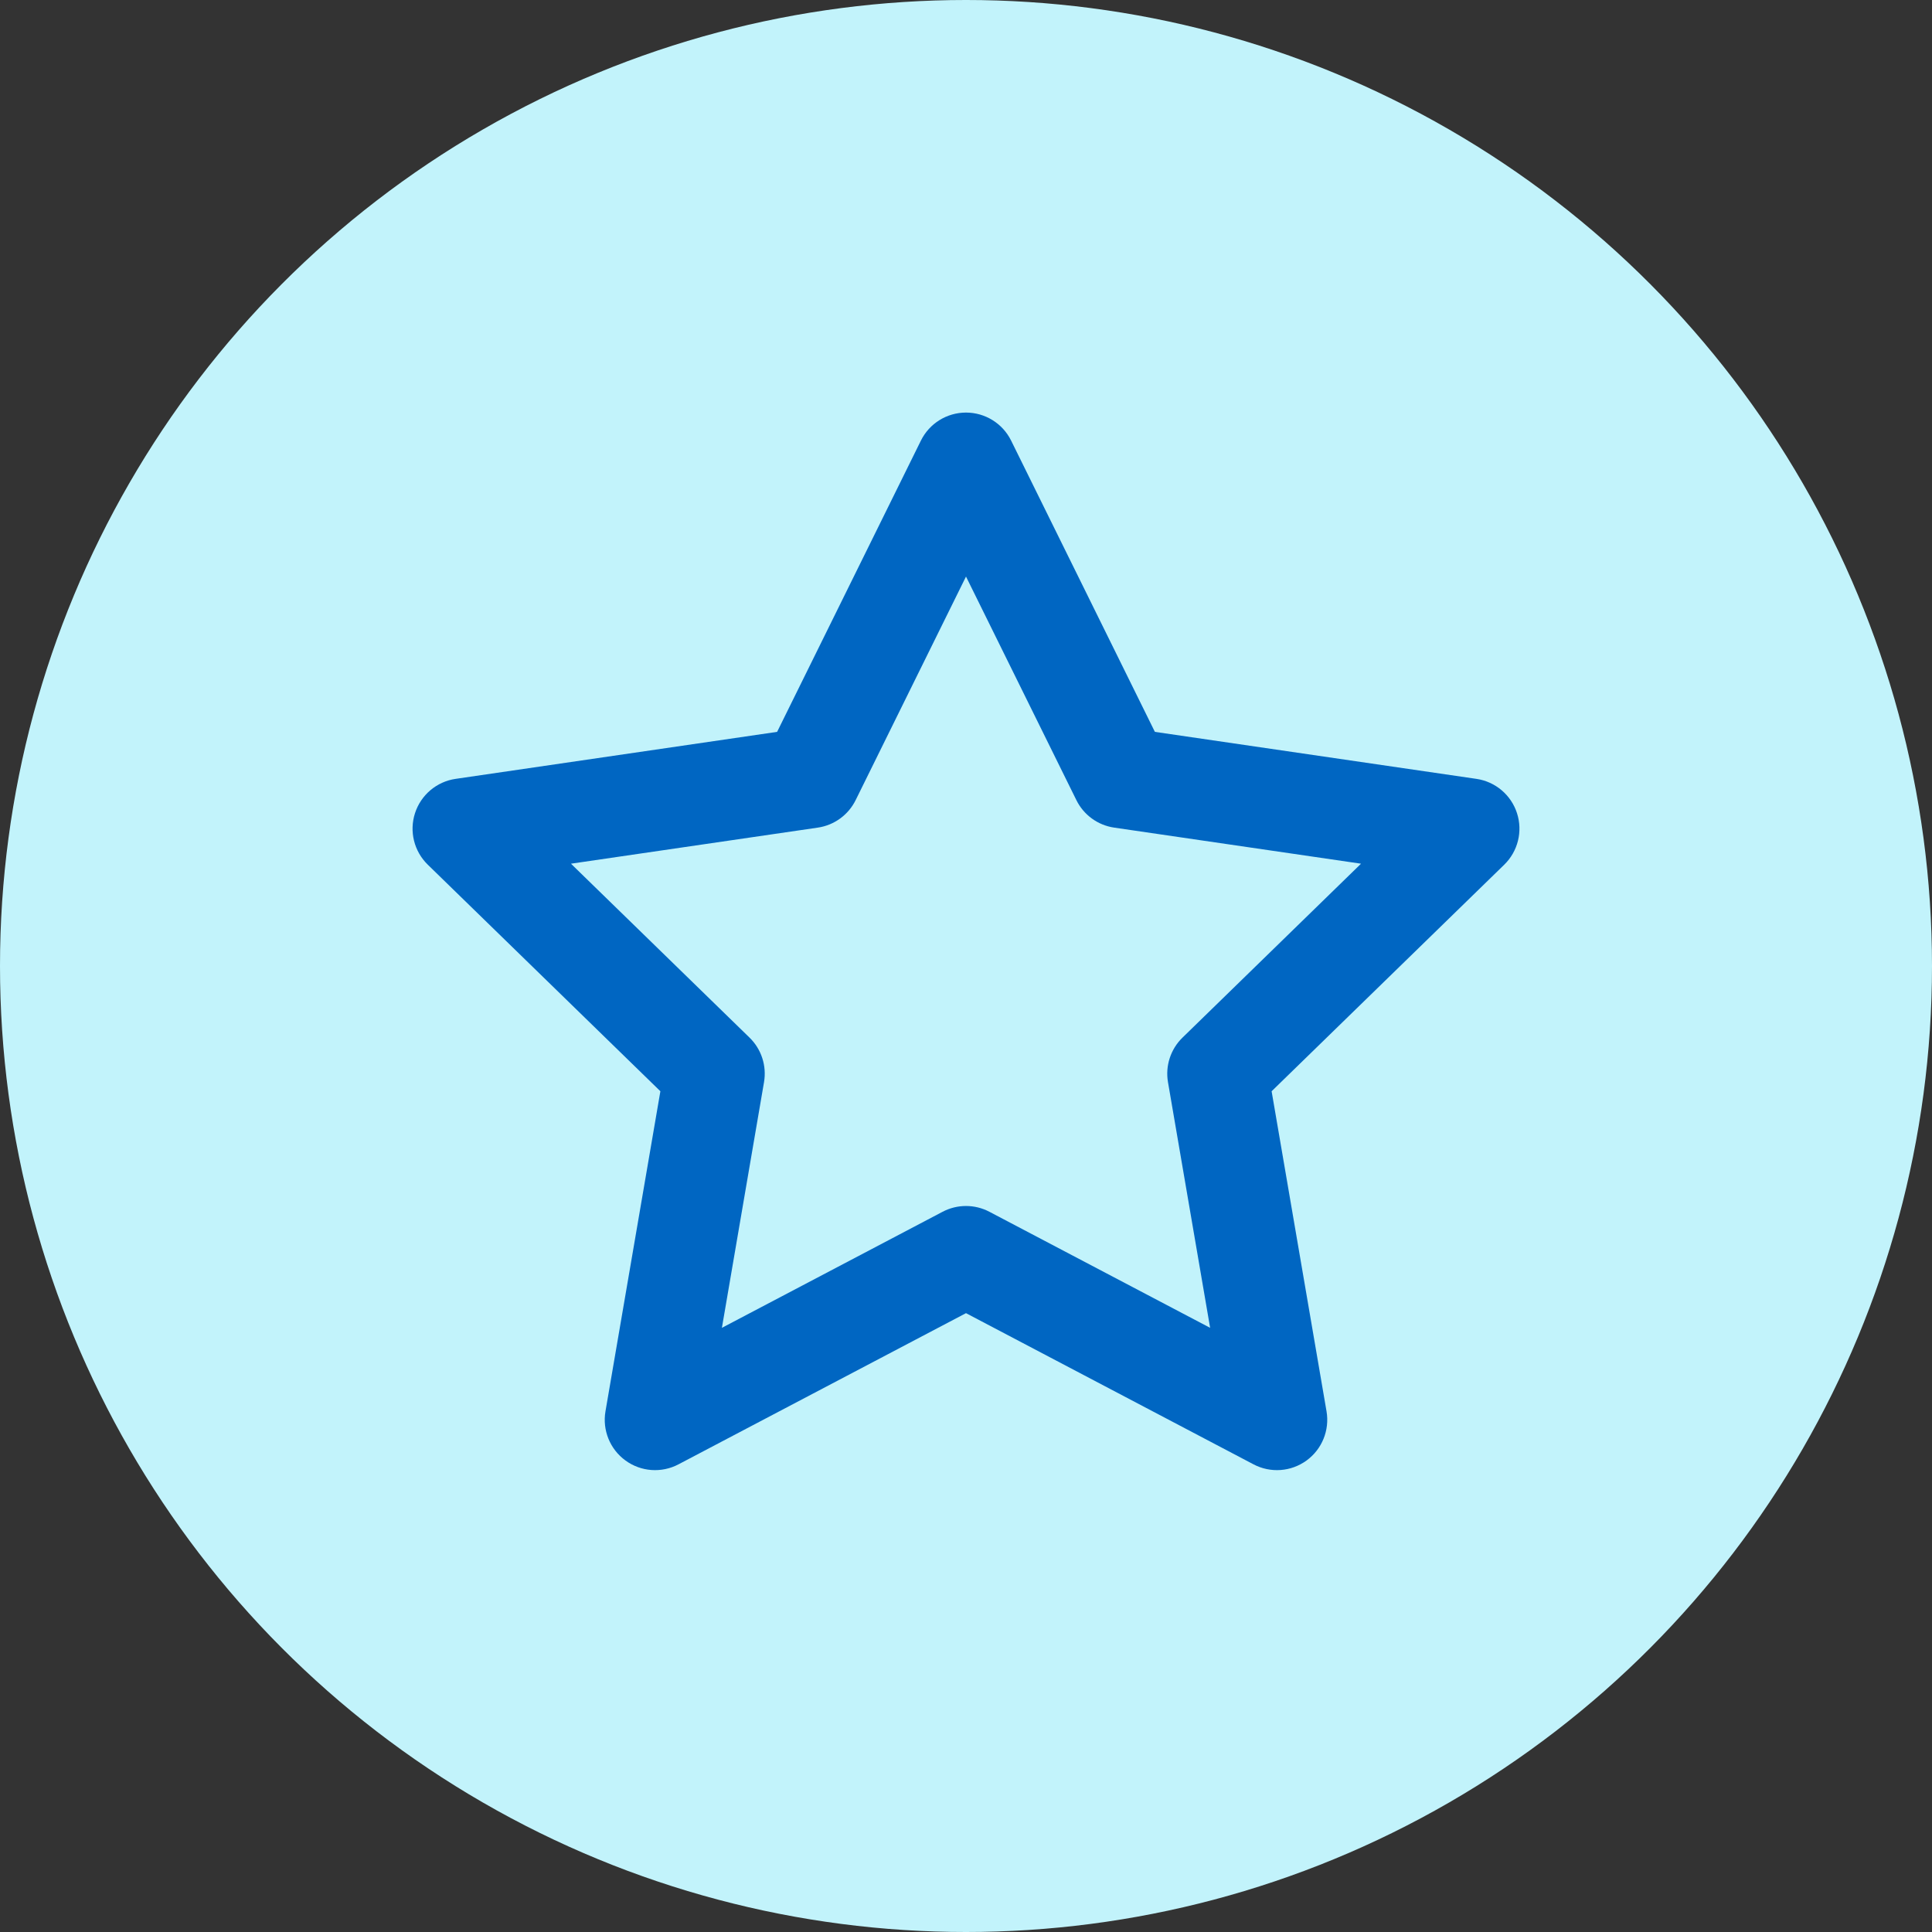 <svg width="64" height="64" viewBox="0 0 64 64" fill="none" xmlns="http://www.w3.org/2000/svg">
<rect x="0" y="0" width="64" height="64" fill="#333333" stroke="none"/>
<circle cx="32" cy="32" r="32" fill="#C2F3FB"/>
<path fill-rule="evenodd" clip-rule="evenodd" d="M32 13.667C32.635 13.667 33.214 14.027 33.495 14.596L38.257 24.244L48.908 25.801C49.535 25.892 50.057 26.333 50.252 26.936C50.448 27.539 50.284 28.201 49.83 28.644L42.124 36.149L43.943 46.752C44.05 47.377 43.793 48.009 43.28 48.382C42.766 48.755 42.086 48.804 41.524 48.508L32 43.5L22.476 48.508C21.914 48.804 21.234 48.755 20.721 48.382C20.207 48.009 19.95 47.377 20.057 46.752L21.876 36.149L14.171 28.644C13.716 28.201 13.552 27.539 13.748 26.936C13.944 26.333 14.465 25.892 15.092 25.801L25.743 24.244L30.506 14.596C30.786 14.027 31.366 13.667 32 13.667ZM32 19.099L28.345 26.504C28.102 26.996 27.633 27.337 27.091 27.416L18.914 28.611L24.83 34.373C25.223 34.756 25.402 35.307 25.309 35.848L23.914 43.986L31.224 40.142C31.71 39.886 32.29 39.886 32.776 40.142L40.087 43.986L38.691 35.848C38.598 35.307 38.778 34.756 39.171 34.373L45.086 28.611L36.909 27.416C36.367 27.337 35.898 26.996 35.656 26.504L32 19.099Z" fill="#0066C2"/>
</svg>
